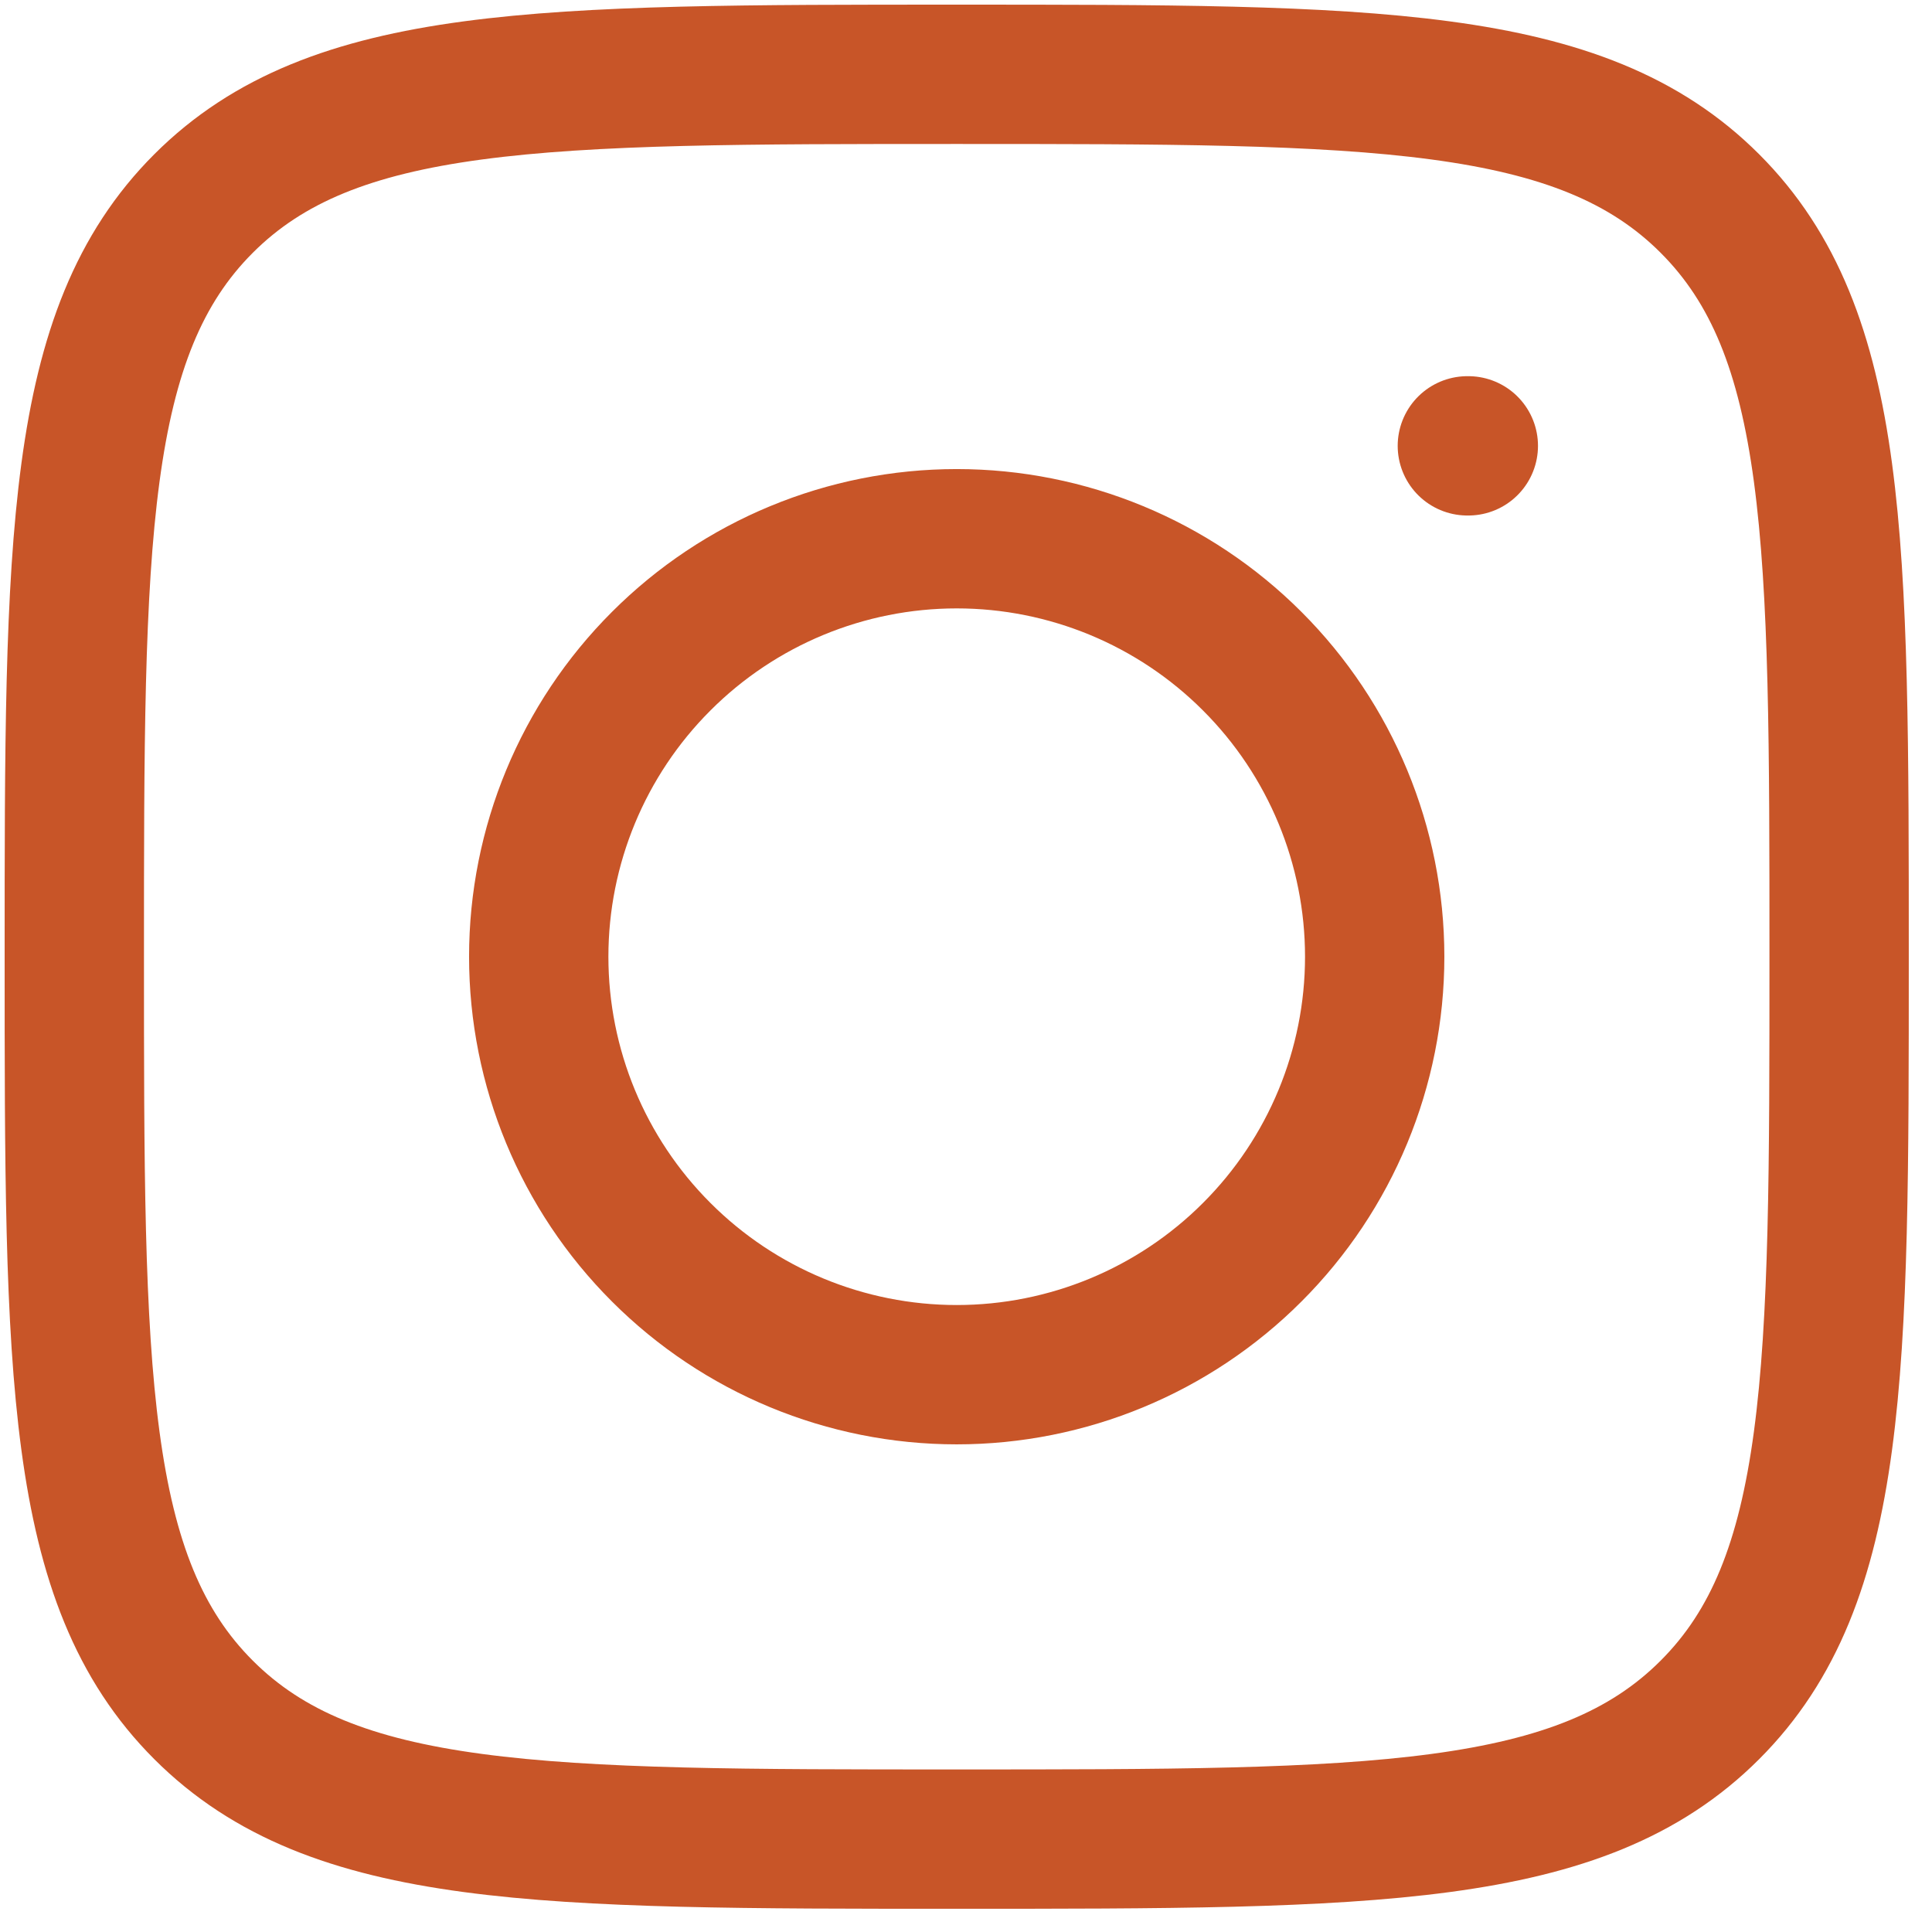 <?xml version="1.0" encoding="UTF-8"?> <svg xmlns="http://www.w3.org/2000/svg" width="26" height="26" viewBox="0 0 26 26" fill="none"><path d="M1 12.875C1 7.277 1 4.478 2.739 2.739C4.478 1 7.276 1 12.875 1C18.473 1 21.273 1 23.011 2.739C24.75 4.478 24.75 7.276 24.75 12.875C24.75 18.473 24.75 21.273 23.011 23.011C21.273 24.75 18.474 24.75 12.875 24.75C7.277 24.75 4.478 24.75 2.739 23.011C1 21.273 1 18.474 1 12.875Z" stroke="#C85528" stroke-width="1.875" stroke-linecap="round" stroke-linejoin="round"></path><path d="M19.76 6H19.747M18.5 12.875C18.5 14.367 17.907 15.798 16.852 16.852C15.798 17.907 14.367 18.5 12.875 18.5C11.383 18.5 9.952 17.907 8.898 16.852C7.843 15.798 7.25 14.367 7.25 12.875C7.25 11.383 7.843 9.952 8.898 8.898C9.952 7.843 11.383 7.25 12.875 7.25C14.367 7.25 15.798 7.843 16.852 8.898C17.907 9.952 18.5 11.383 18.5 12.875Z" stroke="#C85528" stroke-width="1.875" stroke-linecap="round" stroke-linejoin="round"></path></svg> 